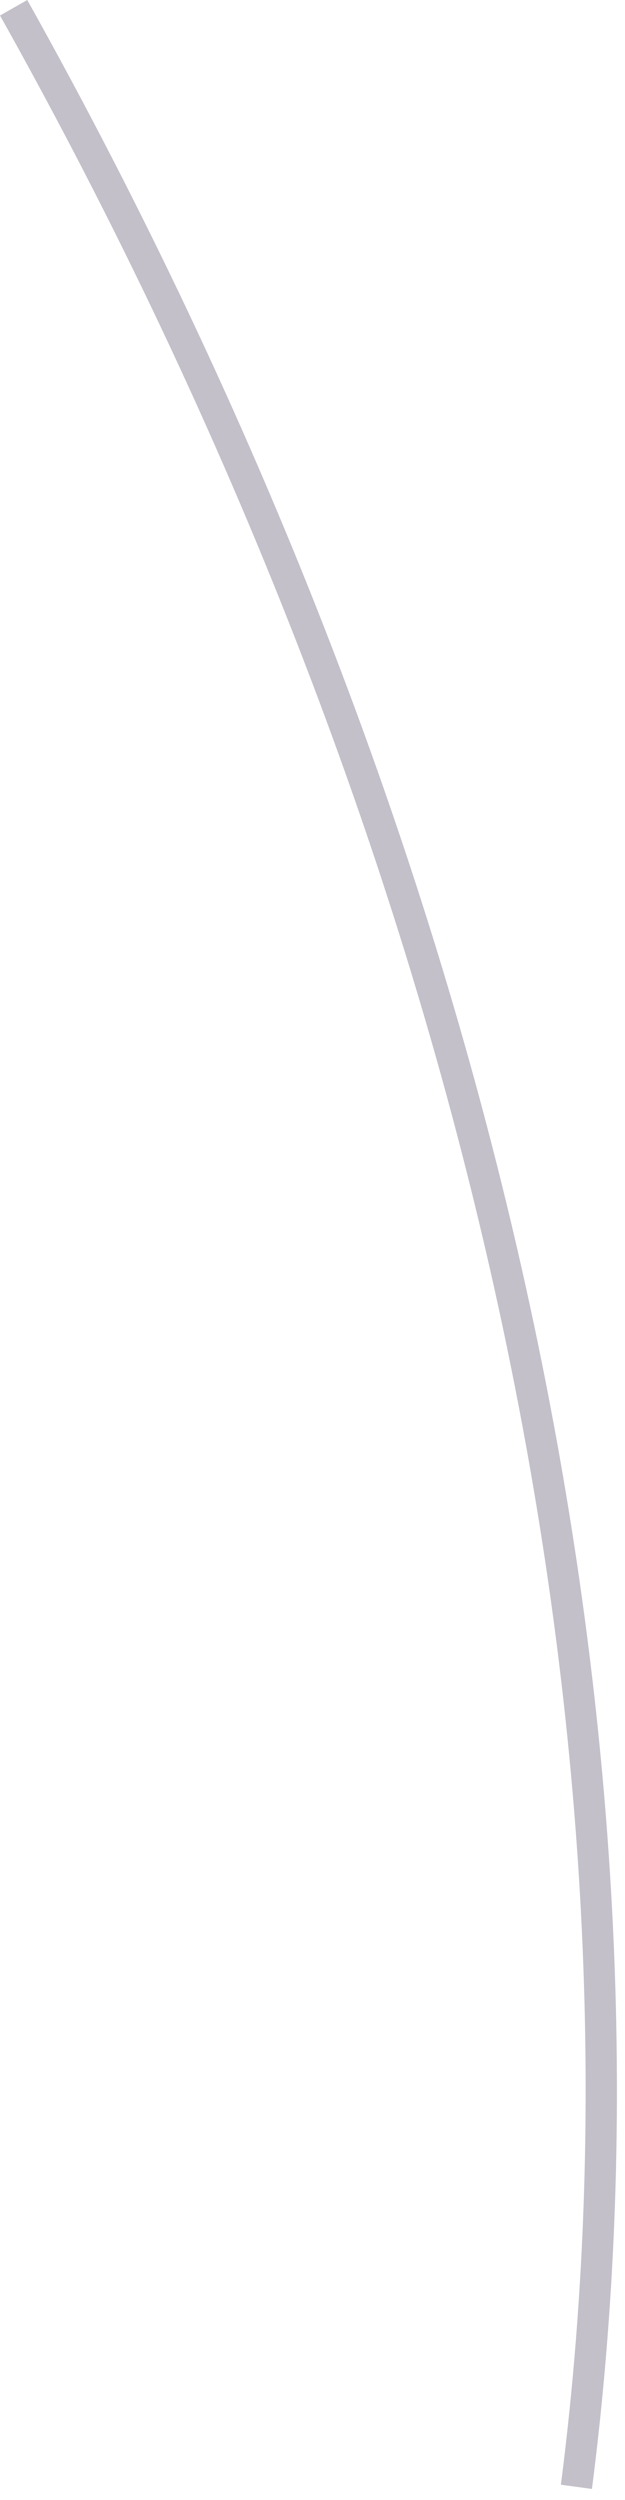<?xml version="1.0" encoding="utf-8"?>
<svg xmlns="http://www.w3.org/2000/svg" fill="none" height="100%" overflow="visible" preserveAspectRatio="none" style="display: block;" viewBox="0 0 16 64" width="100%">
<path d="M14.359 63.609C16.887 43.922 11.796 21.468 0 0.397L0.698 0C12.566 21.227 17.706 43.862 15.154 63.717L14.359 63.609Z" fill="#392C4E" fill-opacity="0.3" id="Vector"/>
</svg>